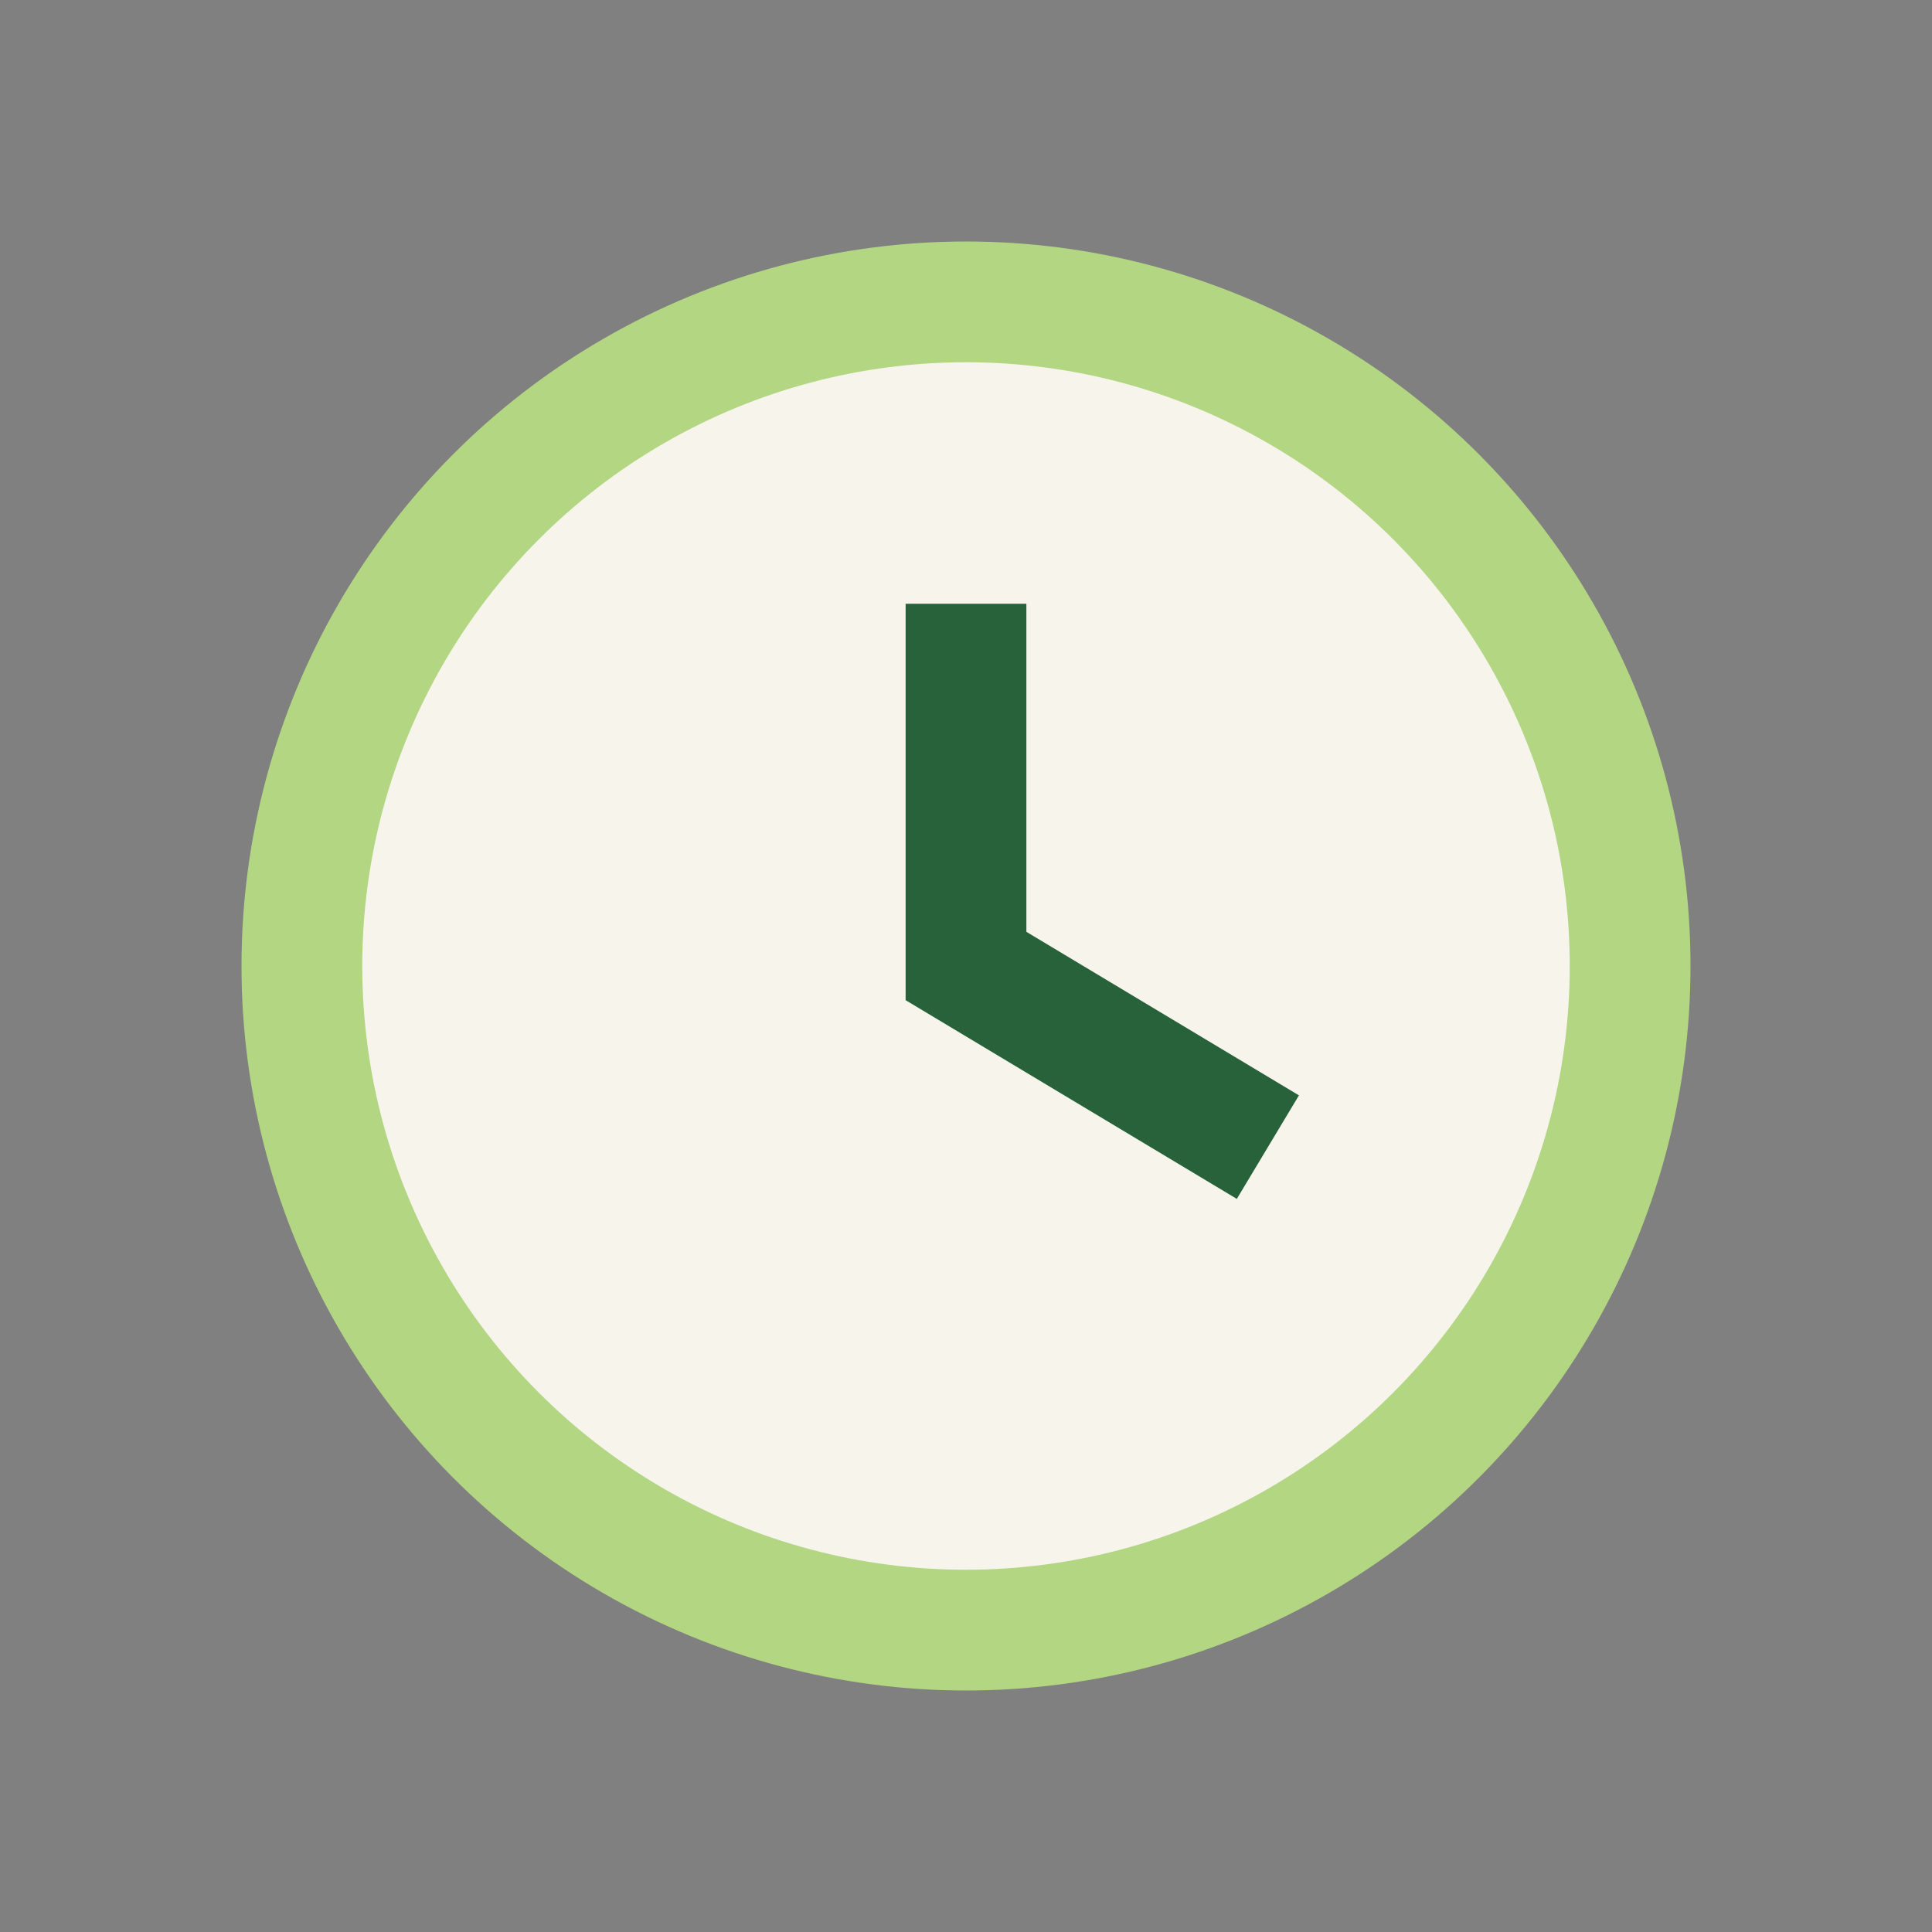 <?xml version="1.0" encoding="UTF-8"?>
<svg xmlns="http://www.w3.org/2000/svg" width="32" height="32" viewBox="0 0 32 32"><rect x="0" y="0" width="32" height="32" fill="#808080" stroke="none"/><circle cx="16" cy="16" r="11" fill="#F6F4EB" stroke="#B2D682" stroke-width="2"/><path d="M16 10v6l5 3" stroke="#27623A" stroke-width="2" fill="none"/></svg>